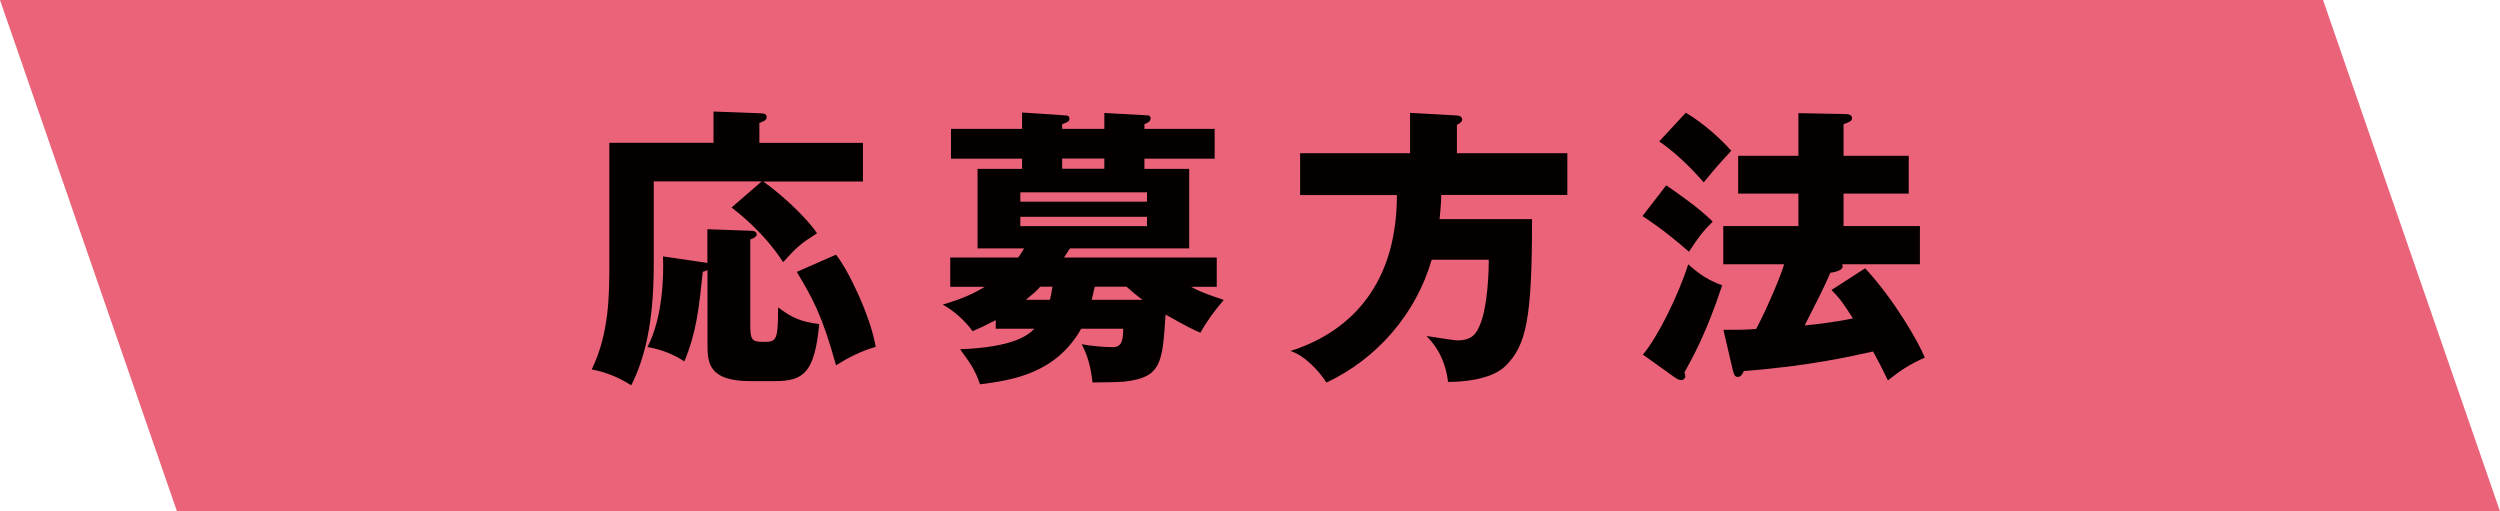 <?xml version="1.0" encoding="UTF-8"?>
<svg xmlns="http://www.w3.org/2000/svg" width="203.29" height="41.58" viewBox="0 0 203.29 41.58">
  <g fill="none" isolation="isolate">
    <g id="b" data-name="レイヤー 2">
      <g id="c" data-name="format">
        <g>
          <polygon points="0 0 14.39 41.58 203.29 41.58 188.9 0 0 0" fill="#eb6379"/>
          <g fill="none" mix-blend-mode="multiply">
            <g>
              <path d="m70.17,11.62v3.14h-8.11c1.07.74,3.26,2.59,4.38,4.21-1.31.83-1.62,1.09-2.76,2.35-1.55-2.38-3.42-3.83-4.19-4.45l2.45-2.12h-8.78v6.78c0,4.8-.76,7.68-1.83,9.8-1-.62-1.88-1.02-3.21-1.29,1.43-2.97,1.43-6.11,1.43-8.68v-9.75h8.47v-2.54l3.73.14c.36.02.59.02.59.31,0,.26-.21.33-.59.48v1.62h8.42Zm-12.63,7.02l3.35.12c.33,0,.64.02.64.31,0,.17-.21.29-.52.4v7.02c0,1.07.12,1.31.98,1.31,1.14,0,1.28,0,1.28-2.81,1.12.86,1.9,1.19,3.35,1.36-.38,3.85-1.19,4.64-3.57,4.64h-2.05c-3.35,0-3.47-1.47-3.47-2.95v-6.09c-.07.05-.26.14-.38.14-.33,3.09-.52,4.92-1.5,7.3-.83-.55-1.83-.97-3-1.17,1.24-2.4,1.33-5.76,1.26-7.37l3.42.5c.07,0,.12.02.19.05v-2.76Zm10.44,2.07c1.02,1.26,2.81,5.02,3.23,7.49-1.19.36-2.05.78-3.23,1.5-1.12-4.07-1.93-5.49-3.19-7.59l3.19-1.4Z" fill="#040000"/>
              <path d="m80.97,26.72v-.69c-.86.45-1.38.69-1.88.9-.57-.78-1.47-1.64-2.43-2.16,1.02-.31,2.19-.69,3.42-1.45h-2.81v-2.38h5.52c.21-.26.31-.45.48-.74h-3.78v-6.47h3.62v-.83h-5.78v-2.42h5.78v-1.33l3.59.24c.07,0,.26.02.26.26,0,.21-.14.29-.59.45v.38h3.43v-1.29l3.52.19c.14,0,.24.07.24.24,0,.26-.21.36-.5.48v.38h5.71v2.42h-5.71v.83h3.64v6.47h-9.7c-.12.21-.24.36-.48.74h12.42v2.38h-2.09c.88.5,2.14.88,2.66,1.07-.74.86-1.36,1.71-1.9,2.66-.48-.19-.95-.41-2.83-1.47-.26,3.95-.33,5.11-3.35,5.45-.4.05-2.21.07-2.59.07-.19-1.71-.59-2.54-.88-3.11.76.14,1.76.24,2.52.24.81,0,.83-.67.86-1.5h-3.42c-2.05,3.62-5.57,4.19-8.23,4.52-.4-1.17-.78-1.71-1.62-2.85,4.45-.17,5.57-1.19,6.04-1.67h-3.12Zm12.3-10.32v-.76h-10.3v.76h10.3Zm-10.3,1.23v.76h10.3v-.76h-10.3Zm1.62,5.68c-.31.36-.62.62-1.17,1.07h1.95c.07-.26.14-.57.21-1.07h-1Zm5.21-10.42h-3.43v.83h3.43v-.83Zm-.79,10.46c-.07.31-.12.57-.24,1.03h4.14c-.5-.36-.95-.74-1.31-1.07h-2.52l-.07.05Z" fill="#040000"/>
              <path d="m127.45,12.45v3.4h-10.25c-.02.88-.1,1.5-.14,1.97h7.52c0,8.04-.45,10.23-2.14,11.92-1.21,1.21-3.81,1.33-4.69,1.31-.26-2.16-1.31-3.28-1.76-3.73.64.09,2.26.36,2.5.36,1.26,0,1.59-.59,1.9-1.38.38-.9.67-3,.67-5.18h-4.64c-1.28,4.4-4.42,8.04-8.56,9.99-.57-.9-1.76-2.21-2.93-2.57,4.23-1.33,8.66-4.78,8.66-12.68h-7.87v-3.4h8.94v-3.28l3.81.21c.14,0,.43.07.43.33,0,.19-.26.36-.43.43v2.31h8.99Z" fill="#040000"/>
              <path d="m135.49,15.07c.69.48,2.62,1.78,3.78,2.95-.88.88-1.14,1.26-1.93,2.45-2.02-1.76-3.14-2.47-3.78-2.9l1.93-2.5Zm-1.9,13.77c1.19-1.4,2.88-4.8,3.69-7.35,1,.9,1.69,1.31,2.76,1.71-1.28,3.9-2.45,5.97-3.07,7.09.05.09.07.19.07.31,0,.19-.19.31-.33.31-.17,0-.33-.1-.45-.17l-2.66-1.9Zm3.5-19.67c1.43.85,2.78,2.07,3.69,3.09-1.12,1.21-1.24,1.36-2.24,2.57-.33-.38-1.88-2.16-3.62-3.33l2.16-2.33Zm14.58,12.65c2.38,2.57,4.31,5.95,4.85,7.26-1.24.55-1.93,1-3,1.85-.5-1.02-.76-1.54-1.21-2.35-1.74.38-5.18,1.19-10.51,1.59-.1.21-.21.48-.5.48-.26,0-.33-.29-.4-.57l-.76-3.26c1.09,0,1.81,0,2.66-.07.55-1,1.86-3.86,2.28-5.26h-4.95v-3.11h6.11v-2.64h-4.9v-3.07h4.9v-3.47l3.69.07c.38,0,.67.05.67.33,0,.26-.24.33-.69.5v2.57h5.3v3.07h-5.3v2.64h6.21v3.11h-6.33s.05.1.05.17c0,.33-.67.48-1,.52-.48,1.12-1.05,2.24-2.09,4.28,2.24-.21,3.47-.48,3.92-.57-.74-1.17-1.05-1.62-1.74-2.31l2.73-1.76Z" fill="#040000"/>
            </g>
          </g>
        </g>
      </g>
    </g>
  </g>
</svg>